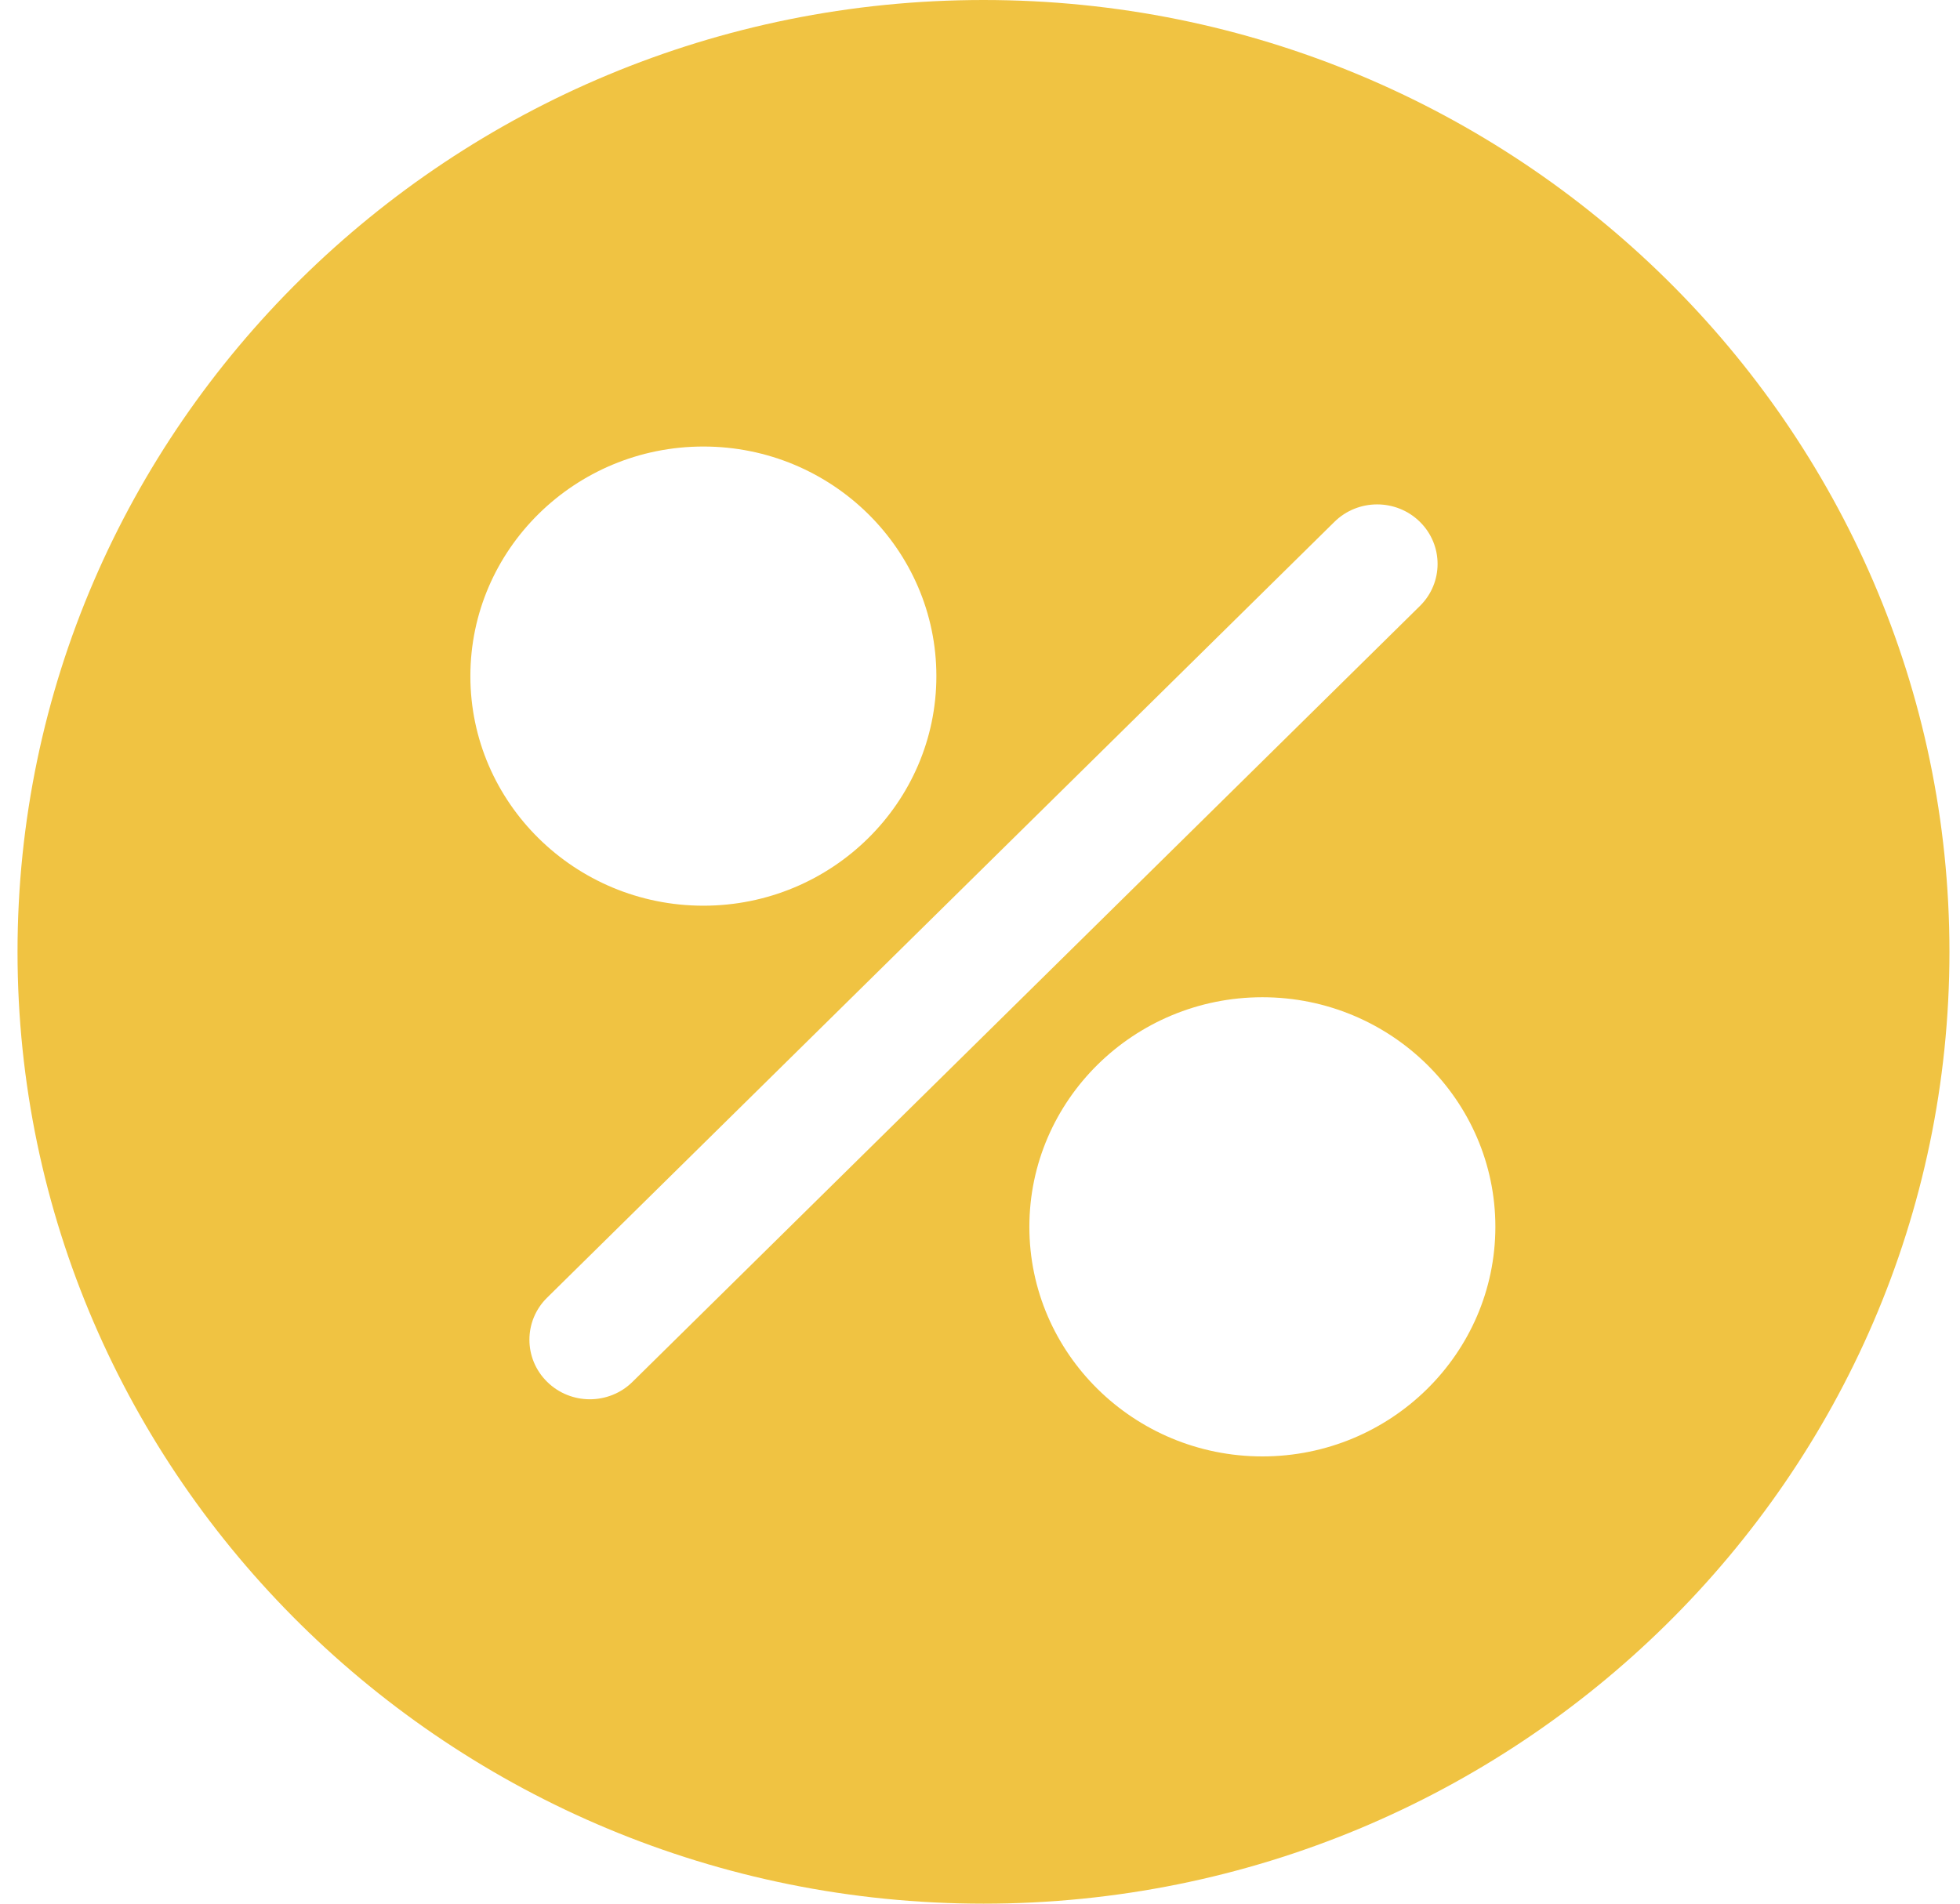 <svg width="70" height="68" viewBox="0 0 70 68" fill="none" xmlns="http://www.w3.org/2000/svg">
<path d="M35.127 0C16.102 0 0.626 15.252 0.626 34C0.626 52.747 16.102 68 35.127 68C54.148 68 69.623 52.747 69.623 34C69.623 15.252 54.148 0 35.127 0ZM25.121 15.95C29.708 15.95 33.442 19.628 33.442 24.151C33.442 28.672 29.708 32.352 25.121 32.352C20.532 32.352 16.799 28.672 16.799 24.151C16.799 19.628 20.532 15.95 25.121 15.95ZM22.591 49.359C22.171 49.775 21.617 49.983 21.066 49.983C20.514 49.983 19.961 49.775 19.54 49.359C18.697 48.529 18.697 47.182 19.54 46.353L47.659 18.64C48.501 17.81 49.867 17.81 50.71 18.64C51.553 19.47 51.553 20.818 50.71 21.647L22.591 49.359ZM45.085 52.024C40.496 52.024 36.763 48.345 36.763 43.823C36.763 39.302 40.496 35.622 45.085 35.622C49.672 35.622 53.406 39.302 53.406 43.823C53.405 48.345 49.672 52.024 45.085 52.024Z" fill="#F0C342"/>
</svg>
